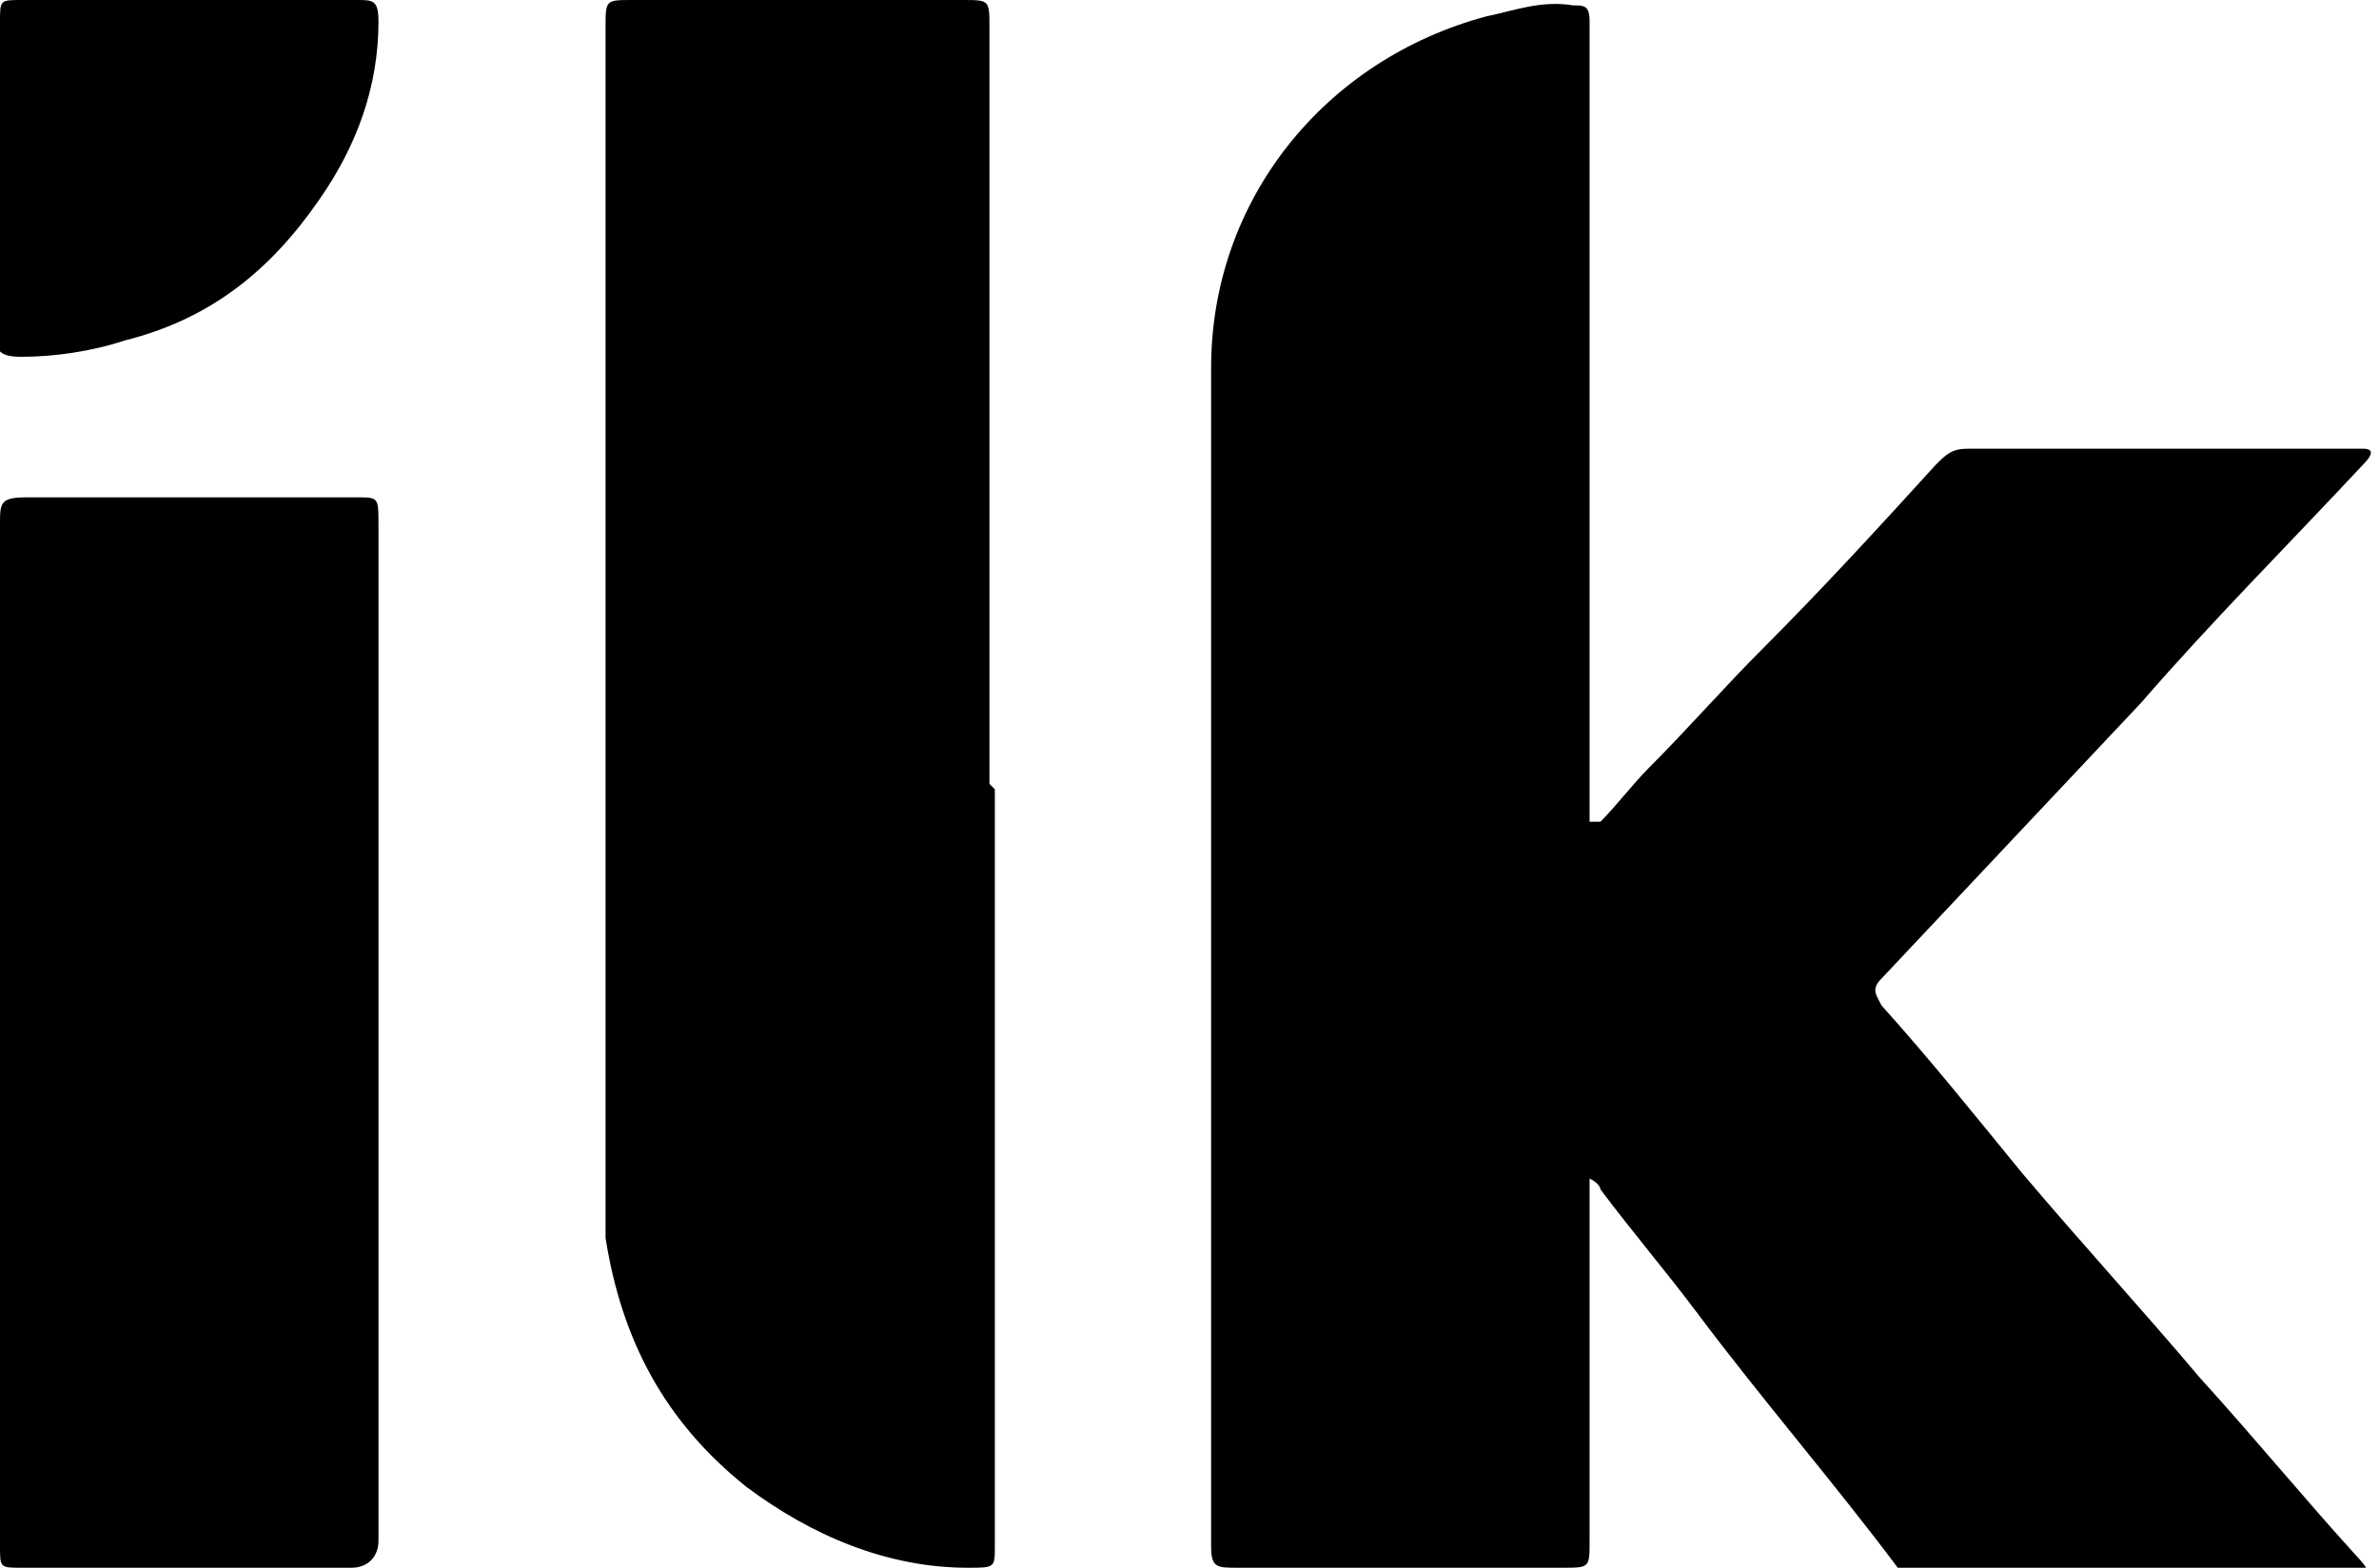 <?xml version="1.0" encoding="UTF-8"?>
<svg id="Ebene_1" xmlns="http://www.w3.org/2000/svg" xmlns:xlink="http://www.w3.org/1999/xlink" version="1.1" viewBox="0 0 44 29">
  <!-- Generator: Adobe Illustrator 29.8.2, SVG Export Plug-In . SVG Version: 2.1.1 Build 3)  -->
  <defs>
    <style>
      .st0 {
        fill: none;
      }

      .st1 {
        clip-path: url(#clippath);
      }
    </style>
    <clipPath id="clippath">
      <rect class="st0" width="44" height="29"/>
    </clipPath>
  </defs>
  <g class="st1">
    <g>
      <path d="M29.4,21.6c0,.1,0,.3,0,.4,0,2.2,0,4.3,0,6.5,0,.5,0,.5-.5.5h-6c-.4,0-.5,0-.5-.4,0-7.3,0-14.5,0-21.8,0-3.1,2.1-5.7,5.1-6.5.5-.1,1-.3,1.6-.2.2,0,.3,0,.3.3,0,.2,0,.3,0,.5v13.9c0,0,0,.1,0,.2,0,0,0,.1,0,.2,0,0,.1,0,.2,0,.3-.3.6-.7.9-1,.7-.7,1.4-1.5,2.1-2.2,1.1-1.1,2.2-2.3,3.2-3.4.2-.2.3-.3.6-.3,2.4,0,4.7,0,7.1,0,0,0,.2,0,.2,0,.2,0,.2.1,0,.3-1.4,1.5-2.8,2.9-4.1,4.4-1.6,1.7-3.2,3.4-4.8,5.1-.2.2-.1.3,0,.5.9,1,1.7,2,2.6,3.1,1.1,1.3,2.2,2.5,3.3,3.8,1,1.1,1.9,2.2,2.9,3.3,0,0,.2.2.2.3,0,.1-.2.1-.3.1-2.6,0-5.3,0-7.9,0-.2,0-.4,0-.5-.2-1.2-1.6-2.5-3.1-3.7-4.7-.6-.8-1.2-1.5-1.8-2.3,0,0,0-.1-.2-.2h0Z"/>
      <path d="M18.4,14.6c0,4.2,0,8.3,0,12.5,0,.5,0,1,0,1.5,0,.4,0,.4-.5.4-1.5,0-2.9-.6-4.1-1.5-1.5-1.2-2.3-2.7-2.6-4.6,0-.3,0-.5,0-.8V.5c0-.5,0-.5.5-.5h6.1c.5,0,.5,0,.5.5,0,4.7,0,9.4,0,14h0Z"/>
      <path d="M7,19.1v9.4c0,.3-.2.5-.5.5H.4c-.4,0-.4,0-.4-.4V9.7c0-.4,0-.5.5-.5,2,0,4.1,0,6.1,0,.4,0,.4,0,.4.5v9.5h0Z"/>
      <path d="M3.5,0C4.6,0,5.6,0,6.6,0c.3,0,.4,0,.4.4,0,1.2-.4,2.3-1.1,3.3-.9,1.3-2,2.2-3.6,2.6-.6.2-1.3.3-1.9.3-.4,0-.5-.1-.5-.5C0,4.3,0,2.3,0,.4,0,0,0,0,.4,0,1.5,0,2.5,0,3.5,0h0Z"/>
    </g>
  </g>
</svg>